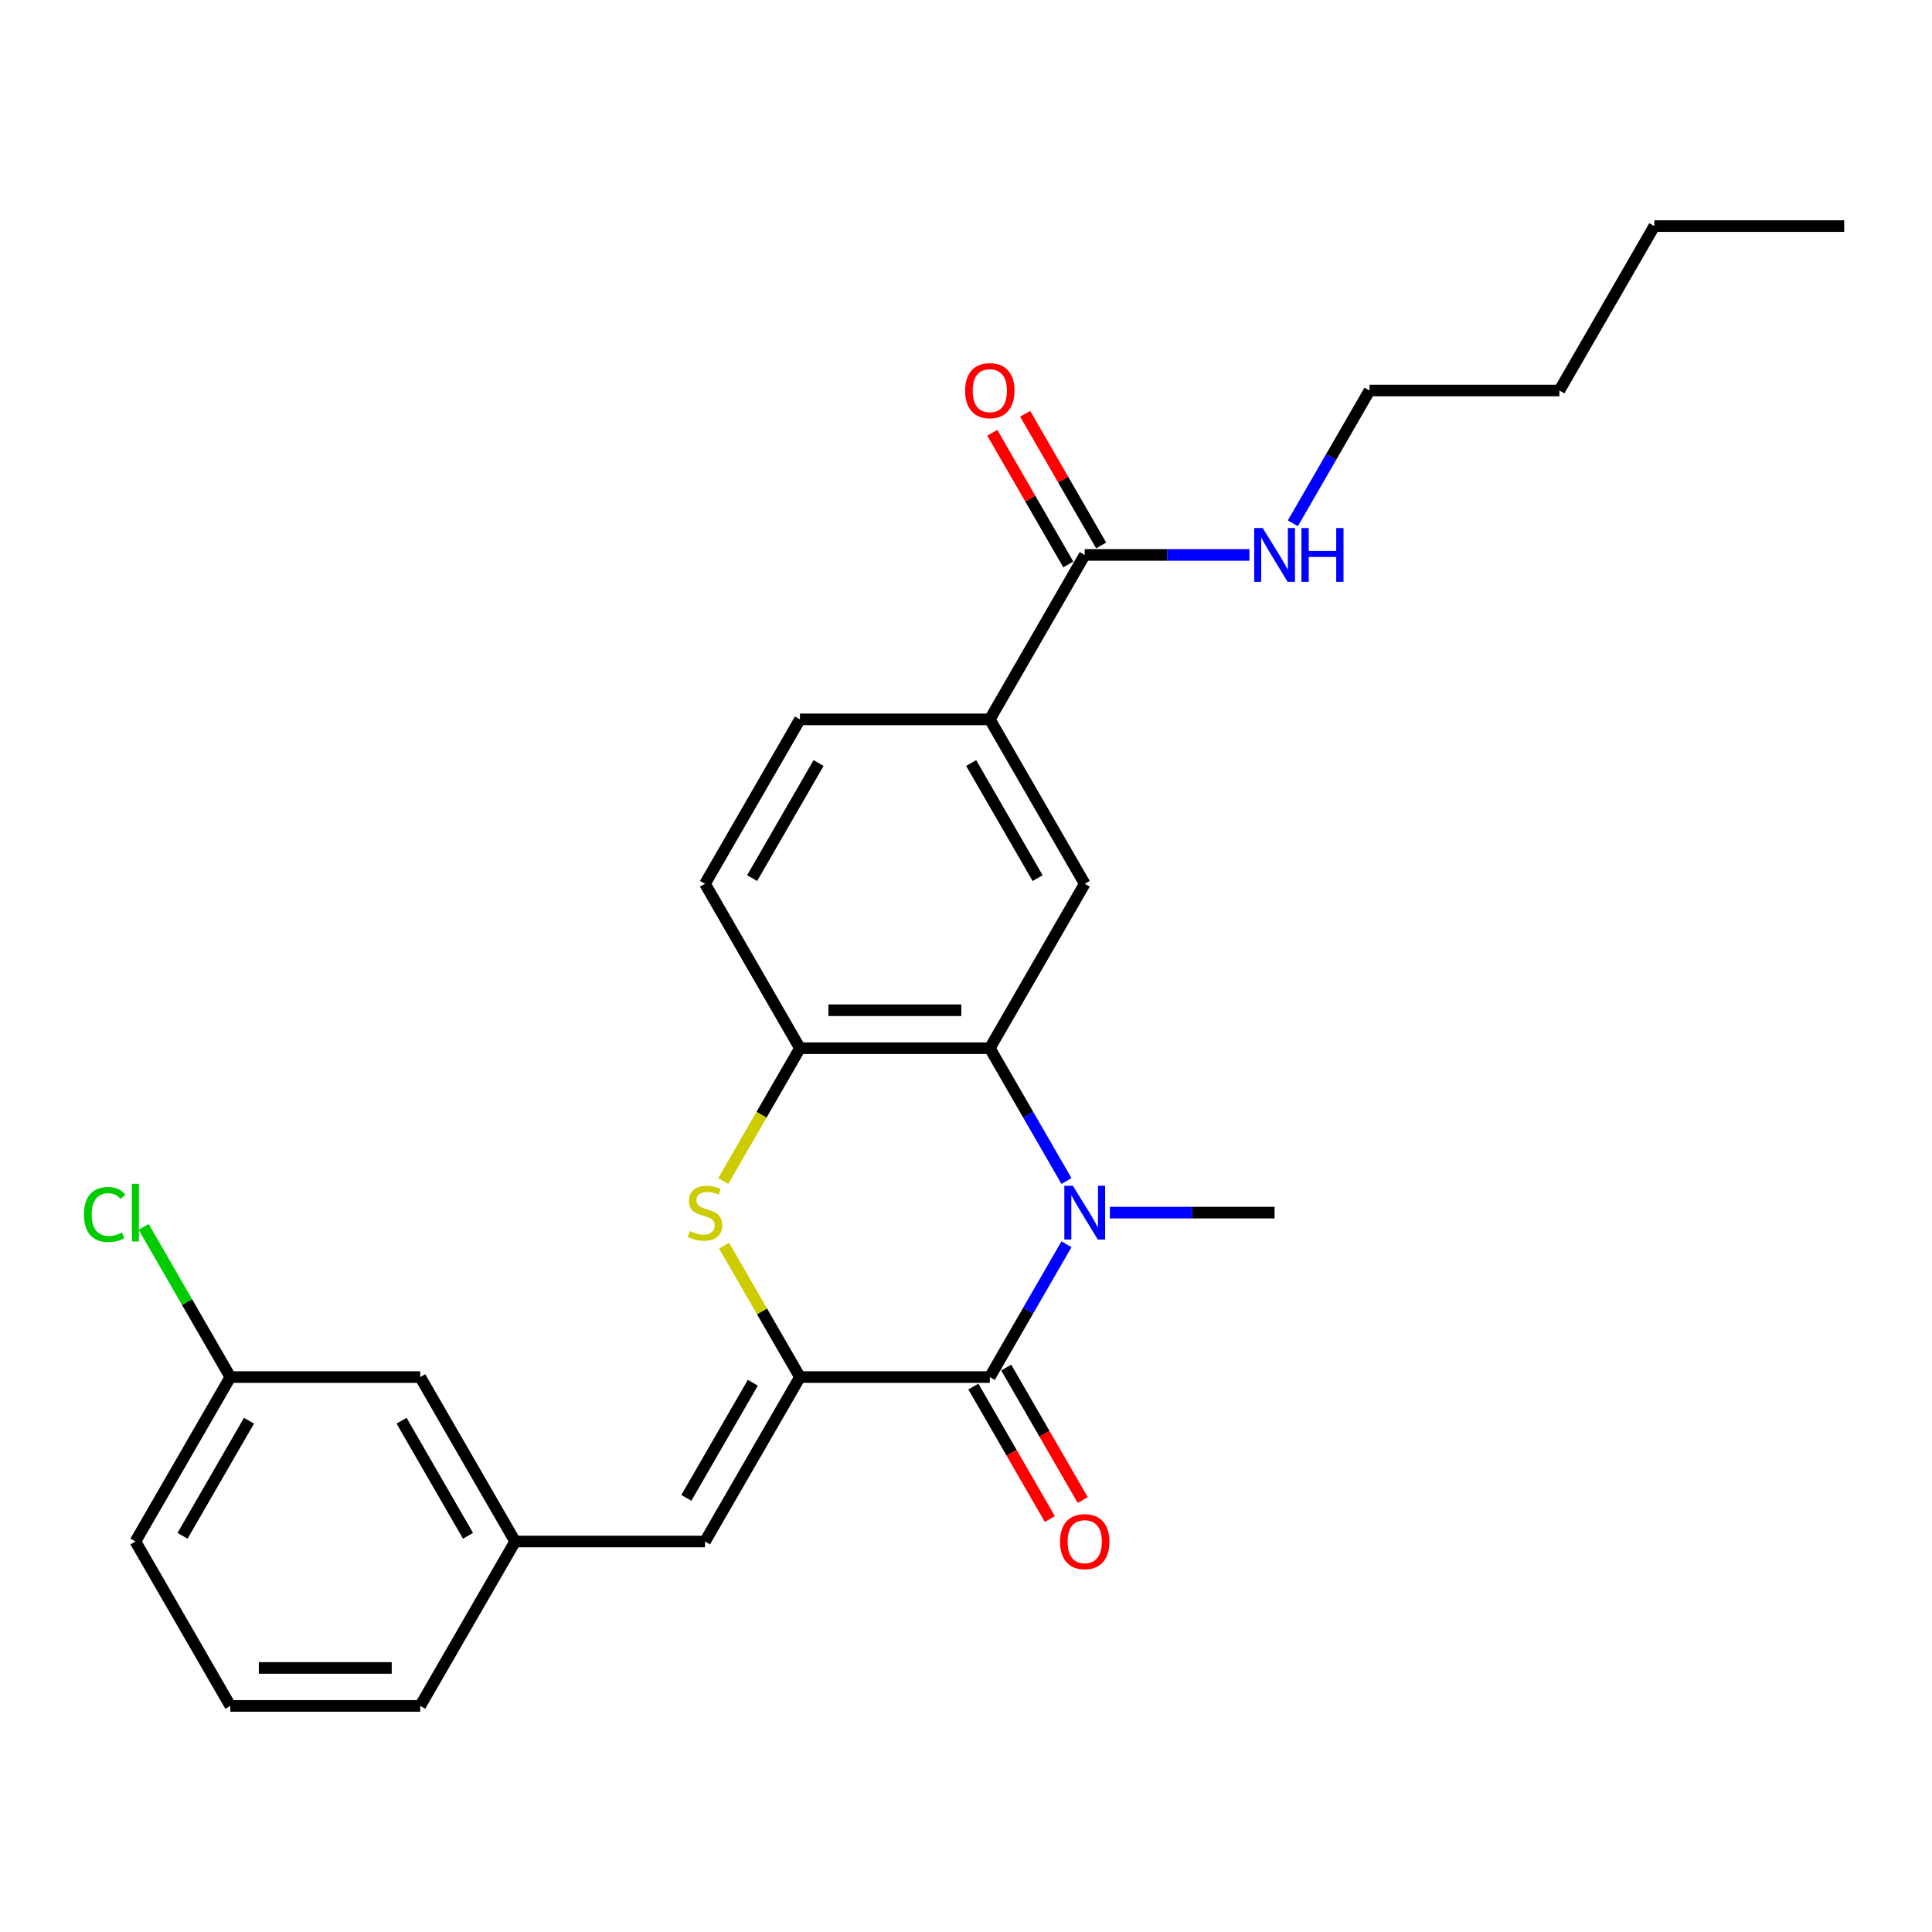<?xml version='1.0' encoding='iso-8859-1'?>
<svg version='1.1' baseProfile='full'
              xmlns='http://www.w3.org/2000/svg'
                      xmlns:rdkit='http://www.rdkit.org/xml'
                      xmlns:xlink='http://www.w3.org/1999/xlink'
                  xml:space='preserve'
width='1000px' height='1000px' viewBox='0 0 1000 1000'>
<!-- END OF HEADER -->
<rect style='opacity:1.0;fill:#FFFFFF;stroke:none' width='1000' height='1000' x='0' y='0'> </rect>
<path class='bond-1' d='M 552.002,644.032 L 532.16,678.399' style='fill:none;fill-rule:evenodd;stroke:#0000FF;stroke-width:6px;stroke-linecap:butt;stroke-linejoin:miter;stroke-opacity:1' />
<path class='bond-1' d='M 532.16,678.399 L 512.318,712.767' style='fill:none;fill-rule:evenodd;stroke:#000000;stroke-width:6px;stroke-linecap:butt;stroke-linejoin:miter;stroke-opacity:1' />
<path class='bond-2' d='M 552.002,611.288 L 532.16,576.921' style='fill:none;fill-rule:evenodd;stroke:#0000FF;stroke-width:6px;stroke-linecap:butt;stroke-linejoin:miter;stroke-opacity:1' />
<path class='bond-2' d='M 532.16,576.921 L 512.318,542.553' style='fill:none;fill-rule:evenodd;stroke:#000000;stroke-width:6px;stroke-linecap:butt;stroke-linejoin:miter;stroke-opacity:1' />
<path class='bond-15' d='M 574.466,627.66 L 617.097,627.66' style='fill:none;fill-rule:evenodd;stroke:#0000FF;stroke-width:6px;stroke-linecap:butt;stroke-linejoin:miter;stroke-opacity:1' />
<path class='bond-15' d='M 617.097,627.66 L 659.727,627.66' style='fill:none;fill-rule:evenodd;stroke:#000000;stroke-width:6px;stroke-linecap:butt;stroke-linejoin:miter;stroke-opacity:1' />
<path class='bond-0' d='M 414.046,712.767 L 512.318,712.767' style='fill:none;fill-rule:evenodd;stroke:#000000;stroke-width:6px;stroke-linecap:butt;stroke-linejoin:miter;stroke-opacity:1' />
<path class='bond-5' d='M 414.046,712.767 L 364.909,797.873' style='fill:none;fill-rule:evenodd;stroke:#000000;stroke-width:6px;stroke-linecap:butt;stroke-linejoin:miter;stroke-opacity:1' />
<path class='bond-5' d='M 389.654,715.705 L 355.259,775.28' style='fill:none;fill-rule:evenodd;stroke:#000000;stroke-width:6px;stroke-linecap:butt;stroke-linejoin:miter;stroke-opacity:1' />
<path class='bond-26' d='M 414.046,712.767 L 394.408,678.753' style='fill:none;fill-rule:evenodd;stroke:#000000;stroke-width:6px;stroke-linecap:butt;stroke-linejoin:miter;stroke-opacity:1' />
<path class='bond-26' d='M 394.408,678.753 L 374.77,644.74' style='fill:none;fill-rule:evenodd;stroke:#CCCC00;stroke-width:6px;stroke-linecap:butt;stroke-linejoin:miter;stroke-opacity:1' />
<path class='bond-9' d='M 503.808,717.68 L 523.604,751.969' style='fill:none;fill-rule:evenodd;stroke:#000000;stroke-width:6px;stroke-linecap:butt;stroke-linejoin:miter;stroke-opacity:1' />
<path class='bond-9' d='M 523.604,751.969 L 543.401,786.257' style='fill:none;fill-rule:evenodd;stroke:#FF0000;stroke-width:6px;stroke-linecap:butt;stroke-linejoin:miter;stroke-opacity:1' />
<path class='bond-9' d='M 520.829,707.853 L 540.626,742.142' style='fill:none;fill-rule:evenodd;stroke:#000000;stroke-width:6px;stroke-linecap:butt;stroke-linejoin:miter;stroke-opacity:1' />
<path class='bond-9' d='M 540.626,742.142 L 560.422,776.43' style='fill:none;fill-rule:evenodd;stroke:#FF0000;stroke-width:6px;stroke-linecap:butt;stroke-linejoin:miter;stroke-opacity:1' />
<path class='bond-4' d='M 512.318,542.553 L 414.046,542.553' style='fill:none;fill-rule:evenodd;stroke:#000000;stroke-width:6px;stroke-linecap:butt;stroke-linejoin:miter;stroke-opacity:1' />
<path class='bond-4' d='M 497.578,522.899 L 428.787,522.899' style='fill:none;fill-rule:evenodd;stroke:#000000;stroke-width:6px;stroke-linecap:butt;stroke-linejoin:miter;stroke-opacity:1' />
<path class='bond-6' d='M 512.318,542.553 L 561.455,457.447' style='fill:none;fill-rule:evenodd;stroke:#000000;stroke-width:6px;stroke-linecap:butt;stroke-linejoin:miter;stroke-opacity:1' />
<path class='bond-3' d='M 374.339,611.327 L 394.193,576.94' style='fill:none;fill-rule:evenodd;stroke:#CCCC00;stroke-width:6px;stroke-linecap:butt;stroke-linejoin:miter;stroke-opacity:1' />
<path class='bond-3' d='M 394.193,576.94 L 414.046,542.553' style='fill:none;fill-rule:evenodd;stroke:#000000;stroke-width:6px;stroke-linecap:butt;stroke-linejoin:miter;stroke-opacity:1' />
<path class='bond-11' d='M 414.046,542.553 L 364.909,457.447' style='fill:none;fill-rule:evenodd;stroke:#000000;stroke-width:6px;stroke-linecap:butt;stroke-linejoin:miter;stroke-opacity:1' />
<path class='bond-10' d='M 364.909,797.873 L 266.637,797.873' style='fill:none;fill-rule:evenodd;stroke:#000000;stroke-width:6px;stroke-linecap:butt;stroke-linejoin:miter;stroke-opacity:1' />
<path class='bond-8' d='M 561.455,457.447 L 512.318,372.34' style='fill:none;fill-rule:evenodd;stroke:#000000;stroke-width:6px;stroke-linecap:butt;stroke-linejoin:miter;stroke-opacity:1' />
<path class='bond-8' d='M 537.063,454.508 L 502.668,394.933' style='fill:none;fill-rule:evenodd;stroke:#000000;stroke-width:6px;stroke-linecap:butt;stroke-linejoin:miter;stroke-opacity:1' />
<path class='bond-7' d='M 561.455,287.233 L 512.318,372.34' style='fill:none;fill-rule:evenodd;stroke:#000000;stroke-width:6px;stroke-linecap:butt;stroke-linejoin:miter;stroke-opacity:1' />
<path class='bond-12' d='M 569.965,282.32 L 550.294,248.247' style='fill:none;fill-rule:evenodd;stroke:#000000;stroke-width:6px;stroke-linecap:butt;stroke-linejoin:miter;stroke-opacity:1' />
<path class='bond-12' d='M 550.294,248.247 L 530.622,214.175' style='fill:none;fill-rule:evenodd;stroke:#FF0000;stroke-width:6px;stroke-linecap:butt;stroke-linejoin:miter;stroke-opacity:1' />
<path class='bond-12' d='M 552.944,292.147 L 533.272,258.075' style='fill:none;fill-rule:evenodd;stroke:#000000;stroke-width:6px;stroke-linecap:butt;stroke-linejoin:miter;stroke-opacity:1' />
<path class='bond-12' d='M 533.272,258.075 L 513.601,224.002' style='fill:none;fill-rule:evenodd;stroke:#FF0000;stroke-width:6px;stroke-linecap:butt;stroke-linejoin:miter;stroke-opacity:1' />
<path class='bond-14' d='M 561.455,287.233 L 604.085,287.233' style='fill:none;fill-rule:evenodd;stroke:#000000;stroke-width:6px;stroke-linecap:butt;stroke-linejoin:miter;stroke-opacity:1' />
<path class='bond-14' d='M 604.085,287.233 L 646.716,287.233' style='fill:none;fill-rule:evenodd;stroke:#0000FF;stroke-width:6px;stroke-linecap:butt;stroke-linejoin:miter;stroke-opacity:1' />
<path class='bond-13' d='M 512.318,372.34 L 414.046,372.34' style='fill:none;fill-rule:evenodd;stroke:#000000;stroke-width:6px;stroke-linecap:butt;stroke-linejoin:miter;stroke-opacity:1' />
<path class='bond-16' d='M 266.637,797.873 L 217.5,712.767' style='fill:none;fill-rule:evenodd;stroke:#000000;stroke-width:6px;stroke-linecap:butt;stroke-linejoin:miter;stroke-opacity:1' />
<path class='bond-16' d='M 242.245,794.934 L 207.85,735.36' style='fill:none;fill-rule:evenodd;stroke:#000000;stroke-width:6px;stroke-linecap:butt;stroke-linejoin:miter;stroke-opacity:1' />
<path class='bond-20' d='M 266.637,797.873 L 217.5,882.98' style='fill:none;fill-rule:evenodd;stroke:#000000;stroke-width:6px;stroke-linecap:butt;stroke-linejoin:miter;stroke-opacity:1' />
<path class='bond-27' d='M 364.909,457.447 L 414.046,372.34' style='fill:none;fill-rule:evenodd;stroke:#000000;stroke-width:6px;stroke-linecap:butt;stroke-linejoin:miter;stroke-opacity:1' />
<path class='bond-27' d='M 389.301,454.508 L 423.697,394.933' style='fill:none;fill-rule:evenodd;stroke:#000000;stroke-width:6px;stroke-linecap:butt;stroke-linejoin:miter;stroke-opacity:1' />
<path class='bond-21' d='M 669.18,270.861 L 689.022,236.494' style='fill:none;fill-rule:evenodd;stroke:#0000FF;stroke-width:6px;stroke-linecap:butt;stroke-linejoin:miter;stroke-opacity:1' />
<path class='bond-21' d='M 689.022,236.494 L 708.864,202.127' style='fill:none;fill-rule:evenodd;stroke:#000000;stroke-width:6px;stroke-linecap:butt;stroke-linejoin:miter;stroke-opacity:1' />
<path class='bond-17' d='M 217.5,712.767 L 119.228,712.767' style='fill:none;fill-rule:evenodd;stroke:#000000;stroke-width:6px;stroke-linecap:butt;stroke-linejoin:miter;stroke-opacity:1' />
<path class='bond-18' d='M 119.228,712.767 L 96.792,673.907' style='fill:none;fill-rule:evenodd;stroke:#000000;stroke-width:6px;stroke-linecap:butt;stroke-linejoin:miter;stroke-opacity:1' />
<path class='bond-18' d='M 96.792,673.907 L 74.356,635.047' style='fill:none;fill-rule:evenodd;stroke:#00CC00;stroke-width:6px;stroke-linecap:butt;stroke-linejoin:miter;stroke-opacity:1' />
<path class='bond-28' d='M 119.228,712.767 L 70.091,797.873' style='fill:none;fill-rule:evenodd;stroke:#000000;stroke-width:6px;stroke-linecap:butt;stroke-linejoin:miter;stroke-opacity:1' />
<path class='bond-28' d='M 128.879,735.36 L 94.483,794.934' style='fill:none;fill-rule:evenodd;stroke:#000000;stroke-width:6px;stroke-linecap:butt;stroke-linejoin:miter;stroke-opacity:1' />
<path class='bond-19' d='M 119.228,882.98 L 217.5,882.98' style='fill:none;fill-rule:evenodd;stroke:#000000;stroke-width:6px;stroke-linecap:butt;stroke-linejoin:miter;stroke-opacity:1' />
<path class='bond-19' d='M 133.969,863.325 L 202.76,863.325' style='fill:none;fill-rule:evenodd;stroke:#000000;stroke-width:6px;stroke-linecap:butt;stroke-linejoin:miter;stroke-opacity:1' />
<path class='bond-22' d='M 119.228,882.98 L 70.091,797.873' style='fill:none;fill-rule:evenodd;stroke:#000000;stroke-width:6px;stroke-linecap:butt;stroke-linejoin:miter;stroke-opacity:1' />
<path class='bond-23' d='M 708.864,202.127 L 807.136,202.127' style='fill:none;fill-rule:evenodd;stroke:#000000;stroke-width:6px;stroke-linecap:butt;stroke-linejoin:miter;stroke-opacity:1' />
<path class='bond-24' d='M 807.136,202.127 L 856.273,117.02' style='fill:none;fill-rule:evenodd;stroke:#000000;stroke-width:6px;stroke-linecap:butt;stroke-linejoin:miter;stroke-opacity:1' />
<path class='bond-25' d='M 856.273,117.02 L 954.545,117.02' style='fill:none;fill-rule:evenodd;stroke:#000000;stroke-width:6px;stroke-linecap:butt;stroke-linejoin:miter;stroke-opacity:1' />
<path  class='atom-0' d='M 555.303 613.745
L 564.423 628.485
Q 565.327 629.94, 566.781 632.574
Q 568.236 635.207, 568.314 635.365
L 568.314 613.745
L 572.009 613.745
L 572.009 641.575
L 568.196 641.575
L 558.408 625.459
Q 557.268 623.572, 556.05 621.41
Q 554.871 619.248, 554.517 618.58
L 554.517 641.575
L 550.9 641.575
L 550.9 613.745
L 555.303 613.745
' fill='#0000FF'/>
<path  class='atom-4' d='M 357.048 637.212
Q 357.362 637.33, 358.659 637.88
Q 359.957 638.431, 361.372 638.784
Q 362.826 639.099, 364.241 639.099
Q 366.875 639.099, 368.408 637.841
Q 369.941 636.544, 369.941 634.303
Q 369.941 632.77, 369.155 631.827
Q 368.408 630.883, 367.229 630.372
Q 366.049 629.861, 364.084 629.272
Q 361.607 628.525, 360.114 627.817
Q 358.659 627.11, 357.598 625.616
Q 356.576 624.122, 356.576 621.606
Q 356.576 618.108, 358.934 615.946
Q 361.332 613.784, 366.049 613.784
Q 369.273 613.784, 372.929 615.317
L 372.024 618.344
Q 368.683 616.968, 366.167 616.968
Q 363.455 616.968, 361.961 618.108
Q 360.468 619.208, 360.507 621.135
Q 360.507 622.628, 361.254 623.532
Q 362.04 624.437, 363.141 624.948
Q 364.281 625.459, 366.167 626.048
Q 368.683 626.834, 370.177 627.621
Q 371.671 628.407, 372.732 630.018
Q 373.833 631.591, 373.833 634.303
Q 373.833 638.155, 371.238 640.239
Q 368.683 642.283, 364.398 642.283
Q 361.922 642.283, 360.035 641.733
Q 358.188 641.222, 355.986 640.317
L 357.048 637.212
' fill='#CCCC00'/>
<path  class='atom-10' d='M 548.679 797.952
Q 548.679 791.269, 551.981 787.535
Q 555.283 783.801, 561.455 783.801
Q 567.626 783.801, 570.928 787.535
Q 574.23 791.269, 574.23 797.952
Q 574.23 804.713, 570.889 808.565
Q 567.548 812.378, 561.455 812.378
Q 555.323 812.378, 551.981 808.565
Q 548.679 804.752, 548.679 797.952
M 561.455 809.234
Q 565.7 809.234, 567.98 806.403
Q 570.299 803.534, 570.299 797.952
Q 570.299 792.488, 567.98 789.736
Q 565.7 786.945, 561.455 786.945
Q 557.209 786.945, 554.89 789.697
Q 552.61 792.449, 552.61 797.952
Q 552.61 803.573, 554.89 806.403
Q 557.209 809.234, 561.455 809.234
' fill='#FF0000'/>
<path  class='atom-13' d='M 499.543 202.205
Q 499.543 195.523, 502.845 191.789
Q 506.147 188.054, 512.318 188.054
Q 518.49 188.054, 521.792 191.789
Q 525.094 195.523, 525.094 202.205
Q 525.094 208.967, 521.753 212.819
Q 518.411 216.632, 512.318 216.632
Q 506.186 216.632, 502.845 212.819
Q 499.543 209.006, 499.543 202.205
M 512.318 213.487
Q 516.564 213.487, 518.844 210.657
Q 521.163 207.787, 521.163 202.205
Q 521.163 196.741, 518.844 193.99
Q 516.564 191.199, 512.318 191.199
Q 508.073 191.199, 505.754 193.951
Q 503.474 196.702, 503.474 202.205
Q 503.474 207.827, 505.754 210.657
Q 508.073 213.487, 512.318 213.487
' fill='#FF0000'/>
<path  class='atom-15' d='M 653.576 273.318
L 662.695 288.059
Q 663.599 289.513, 665.054 292.147
Q 666.508 294.781, 666.587 294.938
L 666.587 273.318
L 670.282 273.318
L 670.282 301.149
L 666.469 301.149
L 656.681 285.032
Q 655.541 283.145, 654.322 280.983
Q 653.143 278.821, 652.789 278.153
L 652.789 301.149
L 649.173 301.149
L 649.173 273.318
L 653.576 273.318
' fill='#0000FF'/>
<path  class='atom-15' d='M 673.623 273.318
L 677.397 273.318
L 677.397 285.15
L 691.627 285.15
L 691.627 273.318
L 695.4 273.318
L 695.4 301.149
L 691.627 301.149
L 691.627 288.295
L 677.397 288.295
L 677.397 301.149
L 673.623 301.149
L 673.623 273.318
' fill='#0000FF'/>
<path  class='atom-19' d='M 43.44 628.623
Q 43.44 621.705, 46.663 618.088
Q 49.926 614.432, 56.097 614.432
Q 61.837 614.432, 64.903 618.481
L 62.308 620.604
Q 60.068 617.656, 56.097 617.656
Q 51.891 617.656, 49.651 620.486
Q 47.449 623.277, 47.449 628.623
Q 47.449 634.126, 49.729 636.957
Q 52.049 639.787, 56.53 639.787
Q 59.596 639.787, 63.173 637.939
L 64.274 640.887
Q 62.819 641.831, 60.618 642.381
Q 58.417 642.932, 55.98 642.932
Q 49.926 642.932, 46.663 639.236
Q 43.44 635.541, 43.44 628.623
' fill='#00CC00'/>
<path  class='atom-19' d='M 68.283 612.742
L 71.9 612.742
L 71.9 642.578
L 68.283 642.578
L 68.283 612.742
' fill='#00CC00'/>
</svg>
